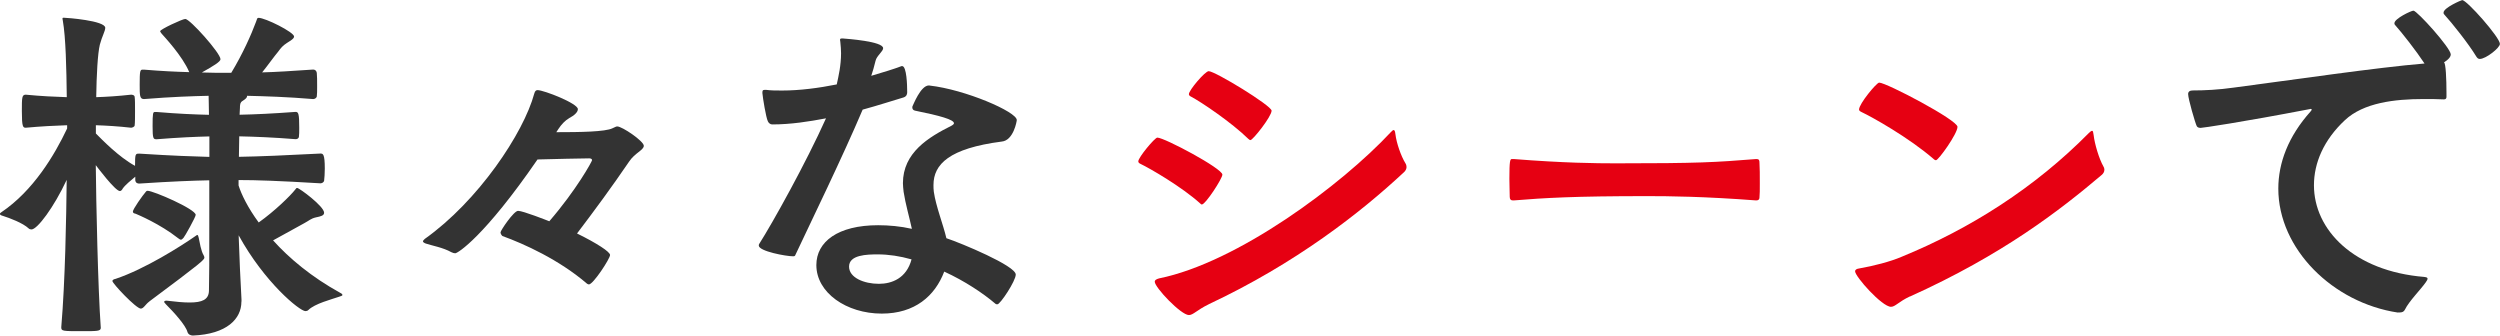 <svg height="38.99" viewBox="0 0 290.5 38.99" width="290.5" xmlns="http://www.w3.org/2000/svg"><g fill="#333"><path d="m28.05 35.07c0 1.96-1.67 3.76-5.64 3.92-.25 0-.54-.12-.63-.42-.21-.79-1.59-2.3-2.5-3.21-.08-.12-.21-.21-.21-.29.04-.08.08-.13.25-.13h.08c1.04.13 1.92.21 2.63.21 1.46 0 2.21-.33 2.25-1.34.04-1.92.04-2.75.04-9.52v-3.34c-1.92.04-4.38.13-8.14.38-.21 0-.42-.08-.46-.38v-.42c-.5.42-1.17.96-1.46 1.38-.08.17-.21.29-.33.29-.54 0-2.67-2.84-2.8-3.01.04 4.22.25 14.28.58 18.91 0 .38-.42.38-2.13.38-2.34 0-2.46 0-2.46-.46.46-5.43.58-12.73.63-17.12-1.5 3.21-3.42 5.76-4.09 5.76-.13 0-.25-.04-.33-.12-.67-.63-2.21-1.21-3.01-1.46-.17-.04-.33-.13-.33-.21s.04-.13.17-.21c3.71-2.5 6.18-6.64 7.64-9.73v-.38c-1.34.04-3.05.13-4.8.29-.33 0-.46-.08-.46-1.92 0-1.59 0-1.92.46-1.92 1.75.17 3.42.25 4.76.29-.04-3.34-.12-6.97-.46-8.89 0-.08-.04-.17-.04-.21 0-.13.04-.13.17-.13.29 0 4.8.33 4.8 1.17 0 .38-.38 1-.63 1.96-.25 1.04-.38 3.51-.42 6.1 1.21-.04 2.5-.12 4.05-.29.13 0 .42.04.42.29.04.25.04.92.04 1.59s0 1.34-.04 1.67c0 .21-.33.29-.42.29-1.5-.17-2.88-.25-4.09-.29v.96c.71.71 2.63 2.71 4.55 3.76 0-1.42.04-1.42.5-1.42 3.92.25 6.3.33 8.14.38v-2.38c-1.63.04-3.51.12-6.14.33-.38 0-.46-.08-.46-1.5 0-1.59.04-1.67.29-1.67h.17c2.5.21 4.42.29 6.09.33 0-.88-.04-1.63-.04-2.21-1.88.04-4.26.12-7.51.38-.5 0-.5-.42-.5-1.67 0-1.54.04-1.75.33-1.75h.17c2.04.17 3.76.25 5.26.29-.79-1.88-2.88-4.09-3.21-4.47-.08-.12-.17-.21-.17-.29 0-.21 2.59-1.42 2.92-1.42.54 0 4.09 3.97 4.09 4.68 0 .29-.83.79-2.17 1.54 1.09.04 2.05.04 2.84.04h.58c1.34-2.21 2.34-4.47 2.88-5.93.12-.33.12-.46.29-.46.79 0 4.13 1.67 4.13 2.17 0 .25-.38.46-.83.75-.5.33-.67.54-1.04 1.04-.46.54-1.13 1.5-1.84 2.38 1.63-.04 3.55-.17 5.93-.33.21 0 .38.13.42.38.04.33.04.96.04 1.59 0 .46 0 .92-.04 1.17-.04.17-.25.29-.42.29-2.96-.25-5.59-.33-7.68-.38v.04c0 .17-.17.33-.5.54-.33.17-.33.54-.33.83l-.04.79c1.84-.04 3.8-.13 6.51-.33.33 0 .42.21.42 1.84 0 .42 0 .83-.04 1.08-.04.17-.21.25-.38.25-2.63-.21-4.72-.29-6.55-.33l-.04 2.38c2.38-.04 5.47-.17 9.48-.38.29 0 .5.04.5 1.75 0 .54-.04 1.09-.08 1.42-.04.17-.25.29-.42.29-4.84-.29-7.43-.38-9.52-.38v.63c.33 1.04 1.08 2.59 2.34 4.3 1.88-1.34 3.67-3.09 4.26-3.84.08-.13.13-.17.21-.17.25 0 3.13 2.13 3.13 2.88 0 .33-.38.42-.96.54-.58.13-.79.38-1.34.67l-3.63 2c1.88 2.09 4.47 4.26 7.81 6.1.17.08.25.17.25.25s-.17.13-.42.21c-.83.29-2.8.79-3.55 1.54-.08.08-.21.12-.33.12-.67 0-4.76-3.34-7.76-8.81.08 2.42.21 5.39.33 7.47v.21zm-10.69-.04c-.46.33-.67.83-1 .83-.54 0-3.3-2.92-3.3-3.21 0-.12.17-.21.38-.25 3.38-1.13 7.6-3.8 9.27-4.97.12-.08.17-.13.21-.13.08 0 .13.13.17.33.12.54.25 1.5.58 2.05.04.08.08.17.08.25 0 .25-.33.58-6.39 5.09zm3.67-7.18c-.08 0-.17-.04-.33-.17-2.13-1.67-4.63-2.71-4.93-2.84-.17-.04-.33-.08-.33-.25 0-.29 1.13-1.88 1.5-2.3.04-.04.08-.12.21-.12.67 0 5.59 2.13 5.59 2.8 0 .25-1.29 2.55-1.42 2.67-.12.13-.21.21-.29.21z"/><path d="m64.63 15.36c2.75 0 5.72-.04 6.55-.46.29-.13.42-.21.54-.21.58 0 3.09 1.71 3.09 2.25 0 .5-1.04.83-1.71 1.84-1.96 2.88-4.05 5.72-6.05 8.35 2.3 1.13 3.84 2.13 3.84 2.5 0 .42-1.96 3.42-2.46 3.42-.08 0-.12-.04-.21-.08-3.26-2.8-7.31-4.63-9.85-5.55 0 0-.21-.21-.21-.42s1.54-2.5 2.04-2.5c.58 0 3.42 1.13 3.63 1.21 3.17-3.67 4.97-6.97 4.97-7.1s-.13-.21-.33-.21c-1.17 0-3.76.08-6.01.13-6.18 8.98-9.27 10.9-9.56 10.9-.12 0-.29-.04-.46-.13-.96-.54-2.21-.75-2.96-1-.21-.08-.33-.17-.33-.25s.08-.17.21-.29c6.18-4.38 11.48-12.27 12.73-16.91.08-.29.21-.38.38-.38.71 0 4.68 1.54 4.68 2.21 0 .38-.46.75-1 1.04-.5.29-.92.75-1.25 1.25l-.25.38z"/><path d="m105.42 10.65c0 .25-.04.54-.42.67-1.29.38-2.92.92-4.76 1.42-2.3 5.43-6.1 13.23-7.81 16.87-.04.17-.17.17-.29.17-.79 0-3.97-.58-3.97-1.25 0-.04 0-.12.04-.17 1.59-2.5 5.47-9.48 7.77-14.61-2 .38-4.09.71-6.26.71-.21 0-.42-.17-.5-.38-.21-.42-.58-2.67-.63-3.26 0-.25 0-.38.29-.38h.12c.58.08 1.21.08 1.88.08 2.05 0 4.26-.29 6.35-.71.21-.96.5-2.21.5-3.63 0-.42-.04-.83-.08-1.25 0-.12-.04-.25-.04-.29 0-.17.08-.17.33-.17.46.04 4.68.33 4.68 1.13 0 .38-.75.88-.88 1.46-.17.71-.33 1.25-.5 1.75 1.42-.42 2.63-.79 3.42-1.09.04-.04.12-.04.17-.04.54 0 .58 2.38.58 2.75v.21zm2.59-.71c4.13.46 10.14 3.05 10.14 4.01 0 .13-.38 2.38-1.75 2.5-6.09.79-7.93 2.63-7.93 5.05 0 .25 0 .5.04.79.25 1.71 1.09 3.8 1.46 5.39 1.75.58 8.06 3.21 8.06 4.22 0 .75-1.8 3.46-2.13 3.46-.08 0-.17 0-.25-.08-1.42-1.21-3.55-2.63-5.93-3.72-1.08 2.84-3.42 4.88-7.26 4.88-4.09 0-7.6-2.42-7.6-5.64 0-2.71 2.5-4.63 7.18-4.63 1.25 0 2.59.12 3.92.42-.29-1.34-.75-2.92-.96-4.3-.04-.38-.08-.71-.08-1 0-3.55 2.96-5.34 5.64-6.68.21-.12.29-.21.29-.29 0-.42-1.63-.88-4.51-1.46-.21-.04-.33-.17-.33-.38 0-.04 0-.12.04-.17.04-.04.92-2.38 1.88-2.38h.08zm-6.01 19.62c-1.25 0-3.34.04-3.34 1.42 0 1.29 1.75 2 3.46 2 1.5 0 3.21-.63 3.8-2.84-1.34-.38-2.67-.58-3.92-.58z"/></g><path d="m139.45 23.63c-2.13-1.92-5.8-4.05-6.93-4.59-.17-.08-.25-.17-.25-.29 0-.46 1.92-2.76 2.21-2.76.83 0 7.56 3.59 7.56 4.3 0 .46-1.96 3.47-2.38 3.47-.08 0-.12-.04-.21-.13zm1 11.73c-1.38.67-1.8 1.25-2.3 1.25-.92 0-3.97-3.21-3.97-3.88 0-.17.17-.29.5-.38 9.1-1.84 21.21-10.85 26.93-16.99.17-.17.25-.25.33-.25.12 0 .17.17.21.5.12 1 .63 2.5 1.17 3.38.08.12.12.29.12.42 0 .21-.12.46-.33.63-4.97 4.63-12.52 10.56-22.67 15.32zm4.63-19.2c-2-1.96-5.55-4.34-6.68-4.93-.17-.08-.25-.17-.25-.29 0-.46 1.88-2.67 2.3-2.67.75 0 7.31 4.01 7.31 4.59 0 .67-2.17 3.42-2.46 3.42-.08 0-.12-.04-.21-.12z" fill="#e60012"/><path d="m204.16 18.49c.25 0 .29.17.29.42.04.54.04 1.5.04 2.42 0 .67 0 1.29-.04 1.63 0 .21-.12.33-.38.33-6.05-.46-10.19-.5-12.61-.5-8.56 0-12.02.21-15.57.5h-.08c-.25 0-.38-.12-.38-.42 0-.54-.04-1.34-.04-2.09 0-2.09.08-2.3.29-2.3h.21c5.8.46 9.56.5 11.86.5 9.64 0 11.56-.12 16.32-.5h.08z" fill="#e60012"/><path d="m221.94 34.44c-1.34.63-1.71 1.21-2.21 1.21-1.04 0-4.17-3.51-4.17-4.13 0-.17.17-.29.5-.33 1.67-.29 3.59-.79 4.88-1.34 8.06-3.3 15.53-8.06 21.79-14.4.17-.17.29-.25.38-.25s.13.17.17.5c.12 1.04.63 2.75 1.13 3.63.08.12.12.25.12.38 0 .25-.12.46-.33.63-4.88 4.13-11.52 9.27-22.25 14.11zm2.76-15.95c-2.88-2.5-7.14-4.88-8.39-5.47-.17-.08-.29-.17-.29-.29 0-.67 2.04-3.13 2.34-3.13.83 0 9.1 4.34 9.1 5.14s-2.21 3.88-2.5 3.88c-.08 0-.17-.04-.25-.12z" fill="#e60012"/><path d="m278.64 36.32c-7.56-1.13-13.9-7.39-13.9-14.4 0-2.96 1.13-6.05 3.76-8.98.08-.08.12-.17.12-.21s-.04-.08-.12-.08c-.04 0-.08.04-.17.04-8.02 1.54-12.4 2.17-12.61 2.17-.17 0-.38-.04-.46-.21-.17-.33-1-3.17-1-3.72 0-.29.21-.42.54-.42 1.38 0 3.01-.08 4.76-.33 7.01-.92 16.62-2.34 22.17-2.8-.96-1.46-2.63-3.59-3.42-4.47-.08-.08-.08-.12-.08-.21 0-.54 1.96-1.46 2.21-1.46.42 0 4.34 4.34 4.34 5.09 0 .46-.75.88-.79.92.21.08.29 1.96.29 3.55v.46c0 .17-.08.29-.29.29-.75-.04-1.54-.04-2.38-.04-3.34 0-6.97.42-9.14 2.46-2.46 2.3-3.59 4.97-3.59 7.56 0 5.18 4.63 9.98 12.82 10.65.29.04.38.08.38.21 0 .08-.08.25-.21.42-.58.83-1.96 2.21-2.42 3.17-.12.25-.33.33-.63.33h-.17zm9.52-29.47c-.17 0-.29-.08-.42-.29-.88-1.46-2.84-3.92-3.72-4.88-.08-.08-.08-.13-.08-.21 0-.58 2.09-1.46 2.17-1.46.54 0 4.38 4.34 4.38 5.09 0 .46-1.63 1.75-2.34 1.75z" fill="#333"/></svg>